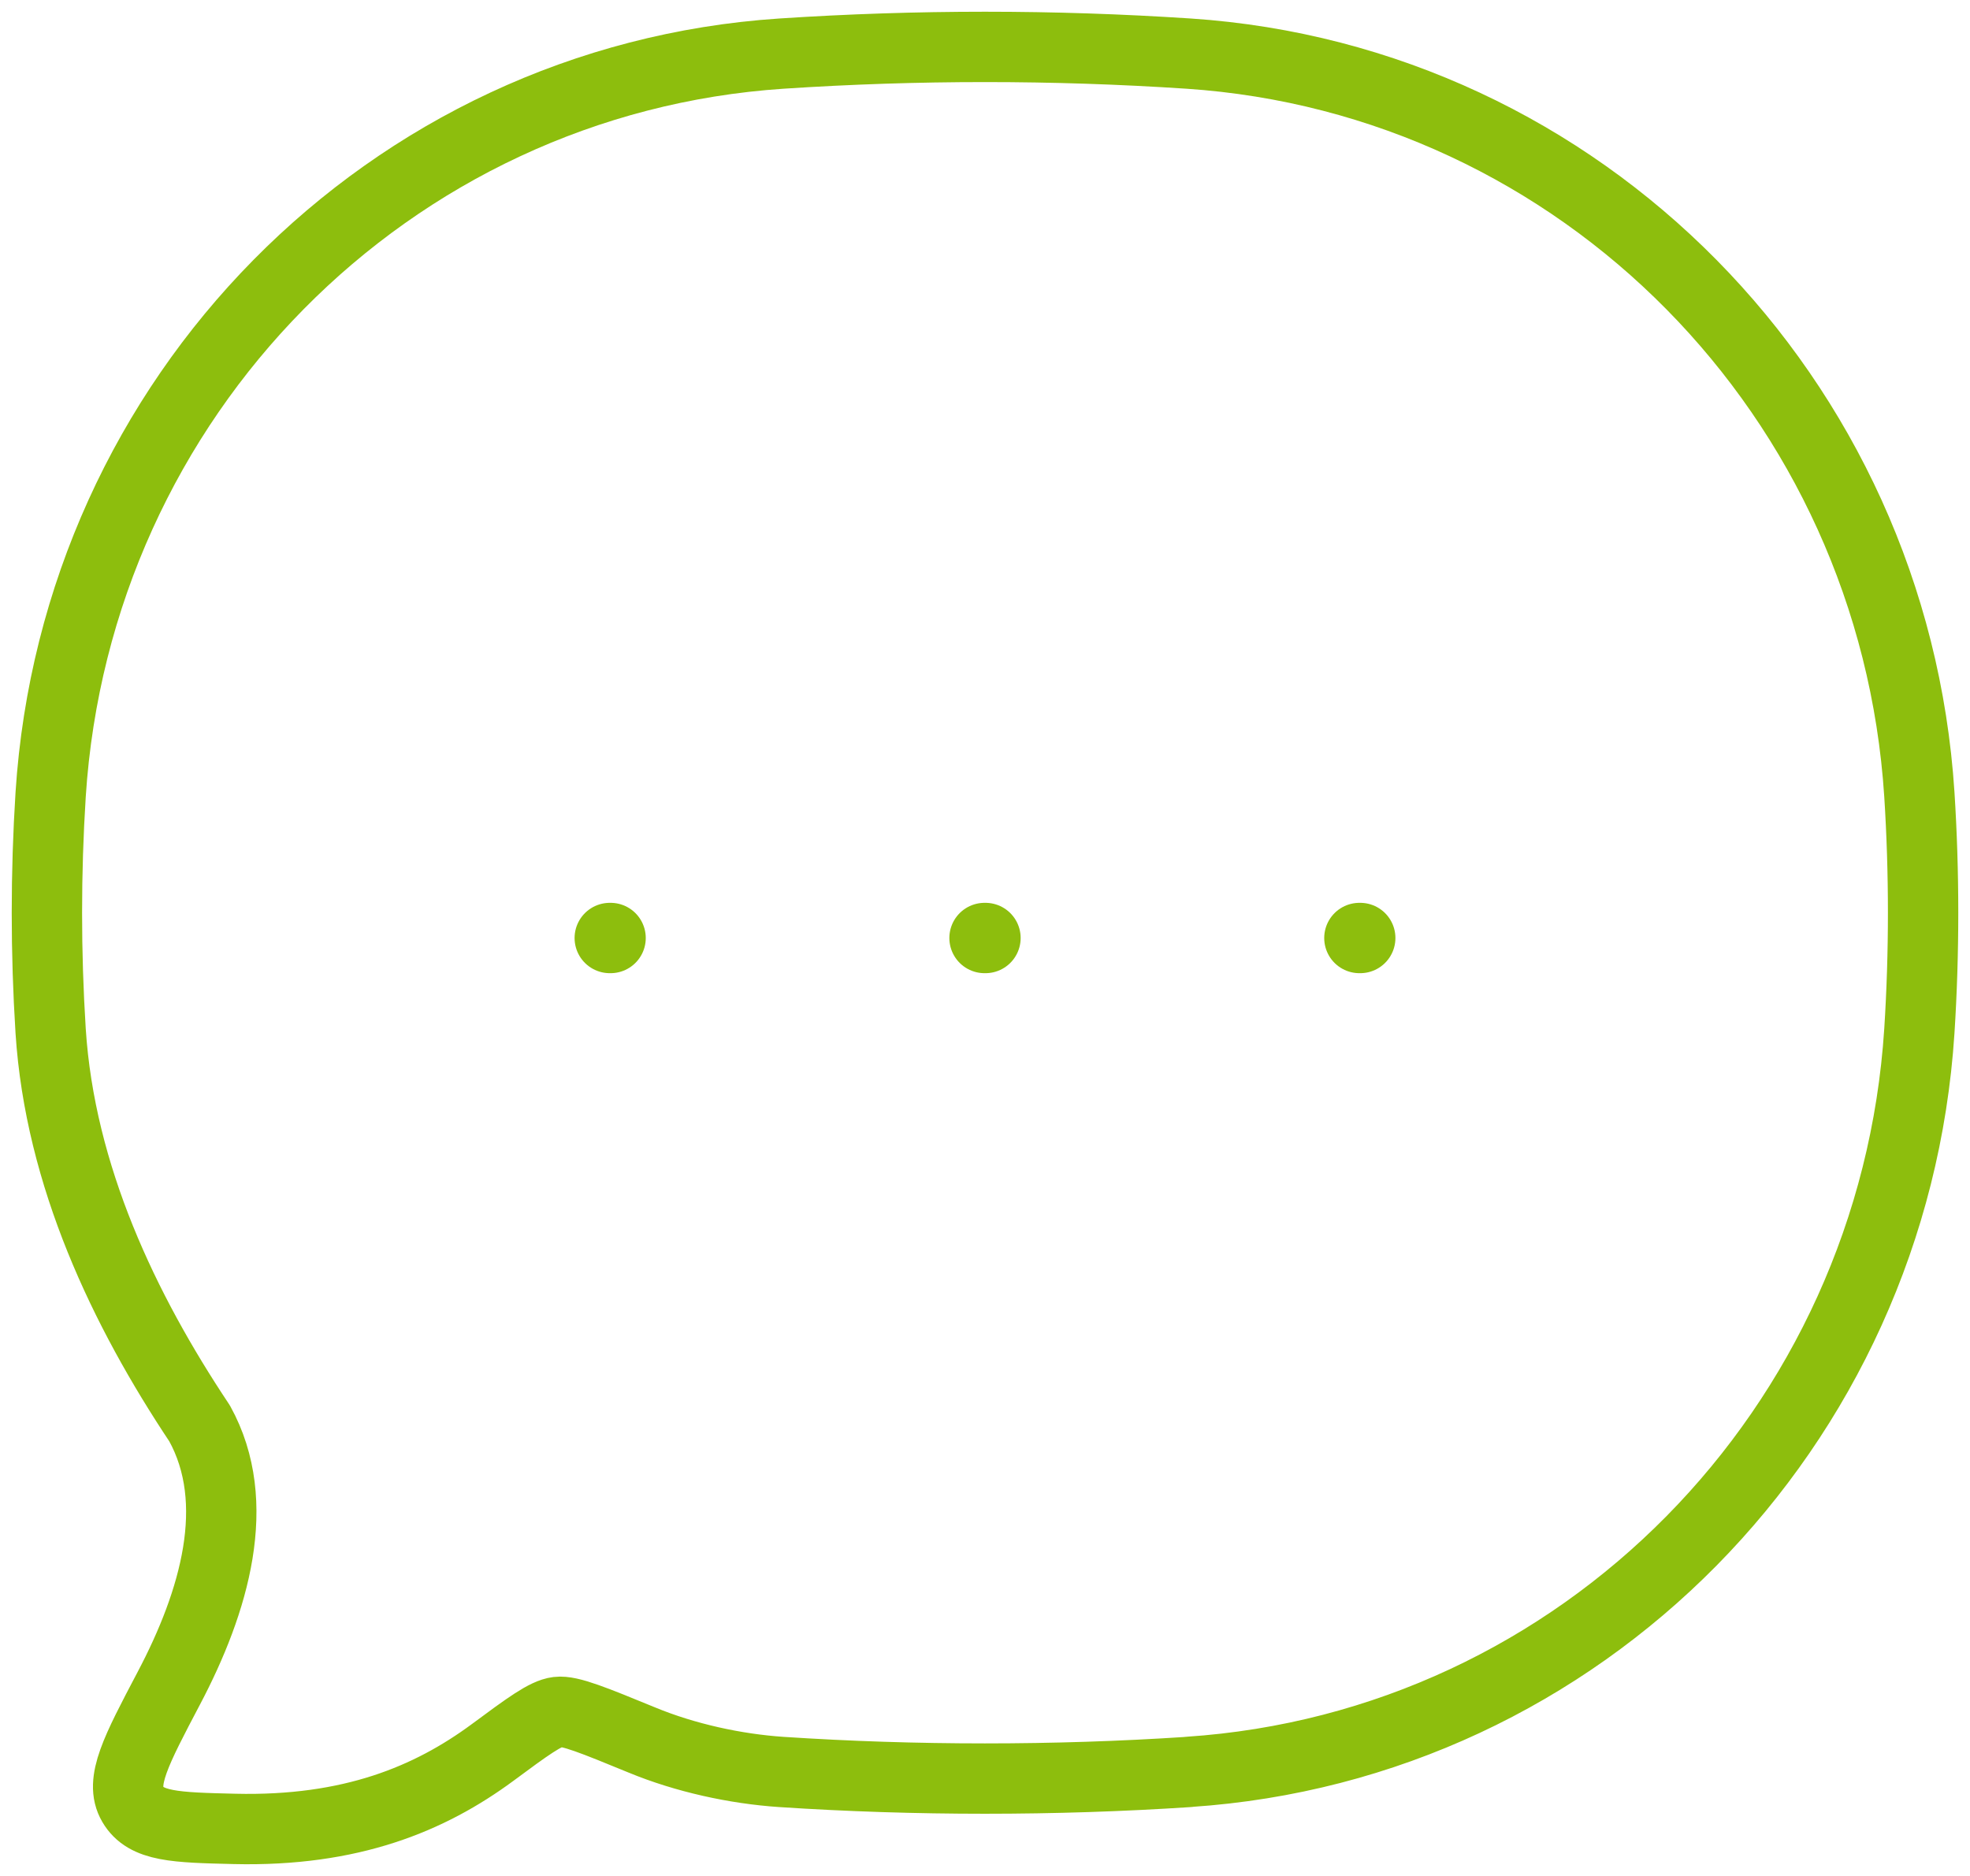 <?xml version="1.0" encoding="UTF-8"?> <svg xmlns="http://www.w3.org/2000/svg" width="84" height="80" viewBox="0 0 84 80" fill="none"><path d="M50.68 75.561C67.417 74.453 80.745 60.933 81.841 43.961C82.053 40.641 82.053 37.201 81.841 33.881C80.745 16.913 67.417 3.402 50.68 2.286C44.9 1.905 39.1 1.905 33.32 2.286C16.583 3.398 3.255 16.913 2.159 33.885C1.947 37.242 1.947 40.609 2.159 43.965C2.559 50.145 5.291 55.869 8.511 60.701C10.379 64.081 9.147 68.301 7.199 71.993C5.799 74.653 5.095 75.981 5.659 76.941C6.219 77.901 7.479 77.933 9.995 77.993C14.975 78.113 18.331 76.705 20.995 74.741C22.503 73.625 23.259 73.069 23.779 73.005C24.299 72.941 25.328 73.365 27.376 74.205C29.216 74.965 31.356 75.433 33.316 75.565C39.016 75.941 44.972 75.941 50.684 75.565M41.98 40.001H42.02M57.964 40.001H58M26 40.001H26.035" stroke="#8DBE0D" stroke-width="3" stroke-linecap="round" stroke-linejoin="round"></path></svg> 